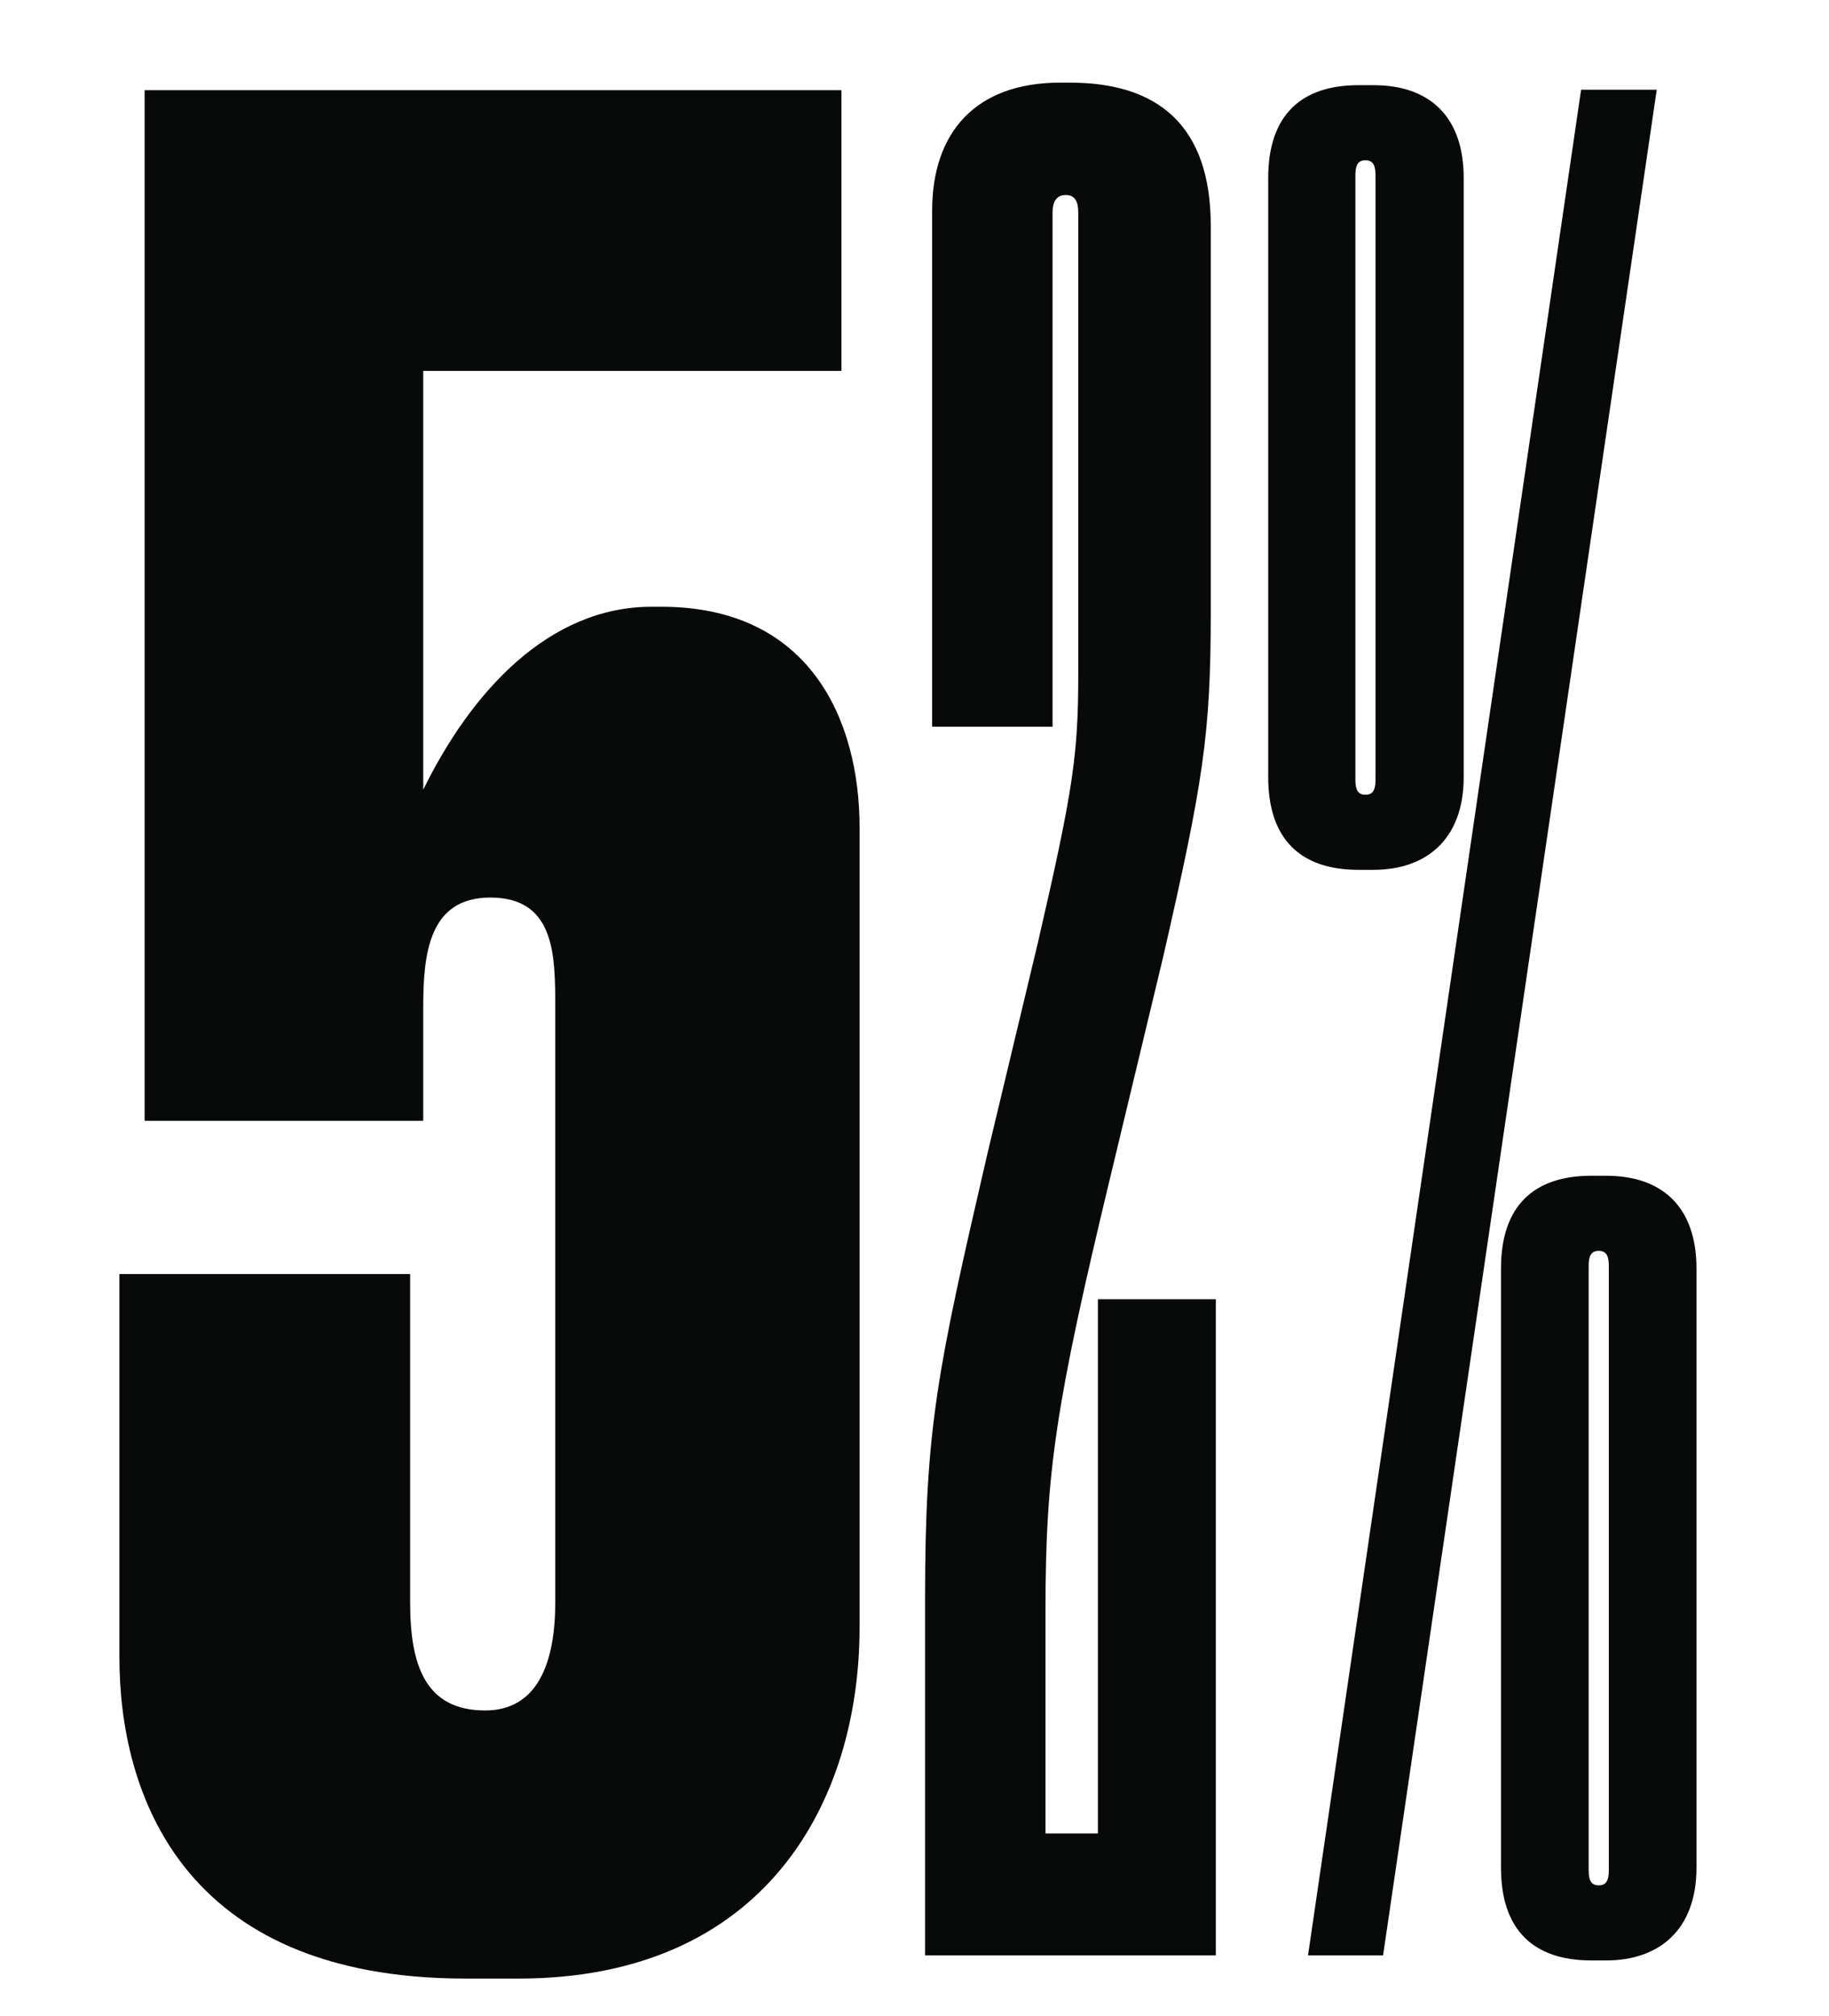 <?xml version="1.0" encoding="utf-8"?>
<!-- Generator: Adobe Illustrator 26.4.1, SVG Export Plug-In . SVG Version: 6.00 Build 0)  -->
<svg version="1.1" id="Capa_1" xmlns="http://www.w3.org/2000/svg" xmlns:xlink="http://www.w3.org/1999/xlink" x="0px" y="0px"
	 viewBox="0 0 363 400" style="enable-background:new 0 0 363 400;" xml:space="preserve">
<style type="text/css">
	.st0{fill:#080A09;}
</style>
<g>
	<path class="st0" d="M28.7,222.4V17.9h138.3v55.7H84v83.1c9.5-19.4,24.9-36.3,45.3-36.3h2c29.4,0,39.3,22.4,39.3,43.8v158.7
		c0,34.8-18.9,69.7-67.7,69.7H92.4c-56.7,0-68.7-37.3-68.7-63.7v-76.1h57.7v65.2c0,12.4,3,21.4,14.9,21.4c10.4,0,13.9-9.5,13.9-21.4
		V200c0-10.4,0-21.9-12.9-21.9C85,178.1,84,189.5,84,200v22.4H28.7z"/>
</g>
<g>
	<path class="st0" d="M208.9,42.2v102H185V41.8c0-15.4,8.5-25.4,25.4-25.4h2c17.4,0,27.9,8.5,27.9,28.4v76.6
		c0,24.4-1.5,33.8-9.5,68.7l-10.4,43.3c-10.9,45.3-12.9,58.7-12.9,86.1v44.3h10.4v-106h23.4V388h-57.7v-71.1
		c0-33.8,2.5-45.3,12.4-88.1l10-41.8c7-30.3,8-37.3,8-53.2V42.2c0-2-0.5-3.5-2.5-3.5S208.9,40.3,208.9,42.2z"/>
	<path class="st0" d="M251.7,35.3c0-12.4,6.5-18.4,17.9-18.4h3c11.4,0,17.9,6.5,17.9,18.4v118.9c0,12.4-7.5,18.4-17.9,18.4h-3
		c-11.4,0-17.9-6-17.9-18.4V35.3z M328.8,17.9L274.5,388h-14.9l54.2-370.2H328.8z M273,34.8c0-2-0.5-3-2-3c-1.5,0-2,1-2,3v119.9
		c0,2,0.5,3,2,3c1.5,0,2-1,2-3V34.8z M297.9,251.7c0-12.4,6.5-18.4,17.9-18.4h3c11.4,0,17.9,6.5,17.9,18.4v118.9
		c0,12.4-7.5,18.4-17.9,18.4h-3c-11.4,0-17.9-6-17.9-18.4V251.7z M319.3,371.1V251.2c0-2-0.5-3-2-3c-1.5,0-2,1-2,3v119.9
		c0,2,0.5,3,2,3C318.8,374.1,319.3,373.1,319.3,371.1z"/>
</g>
</svg>
